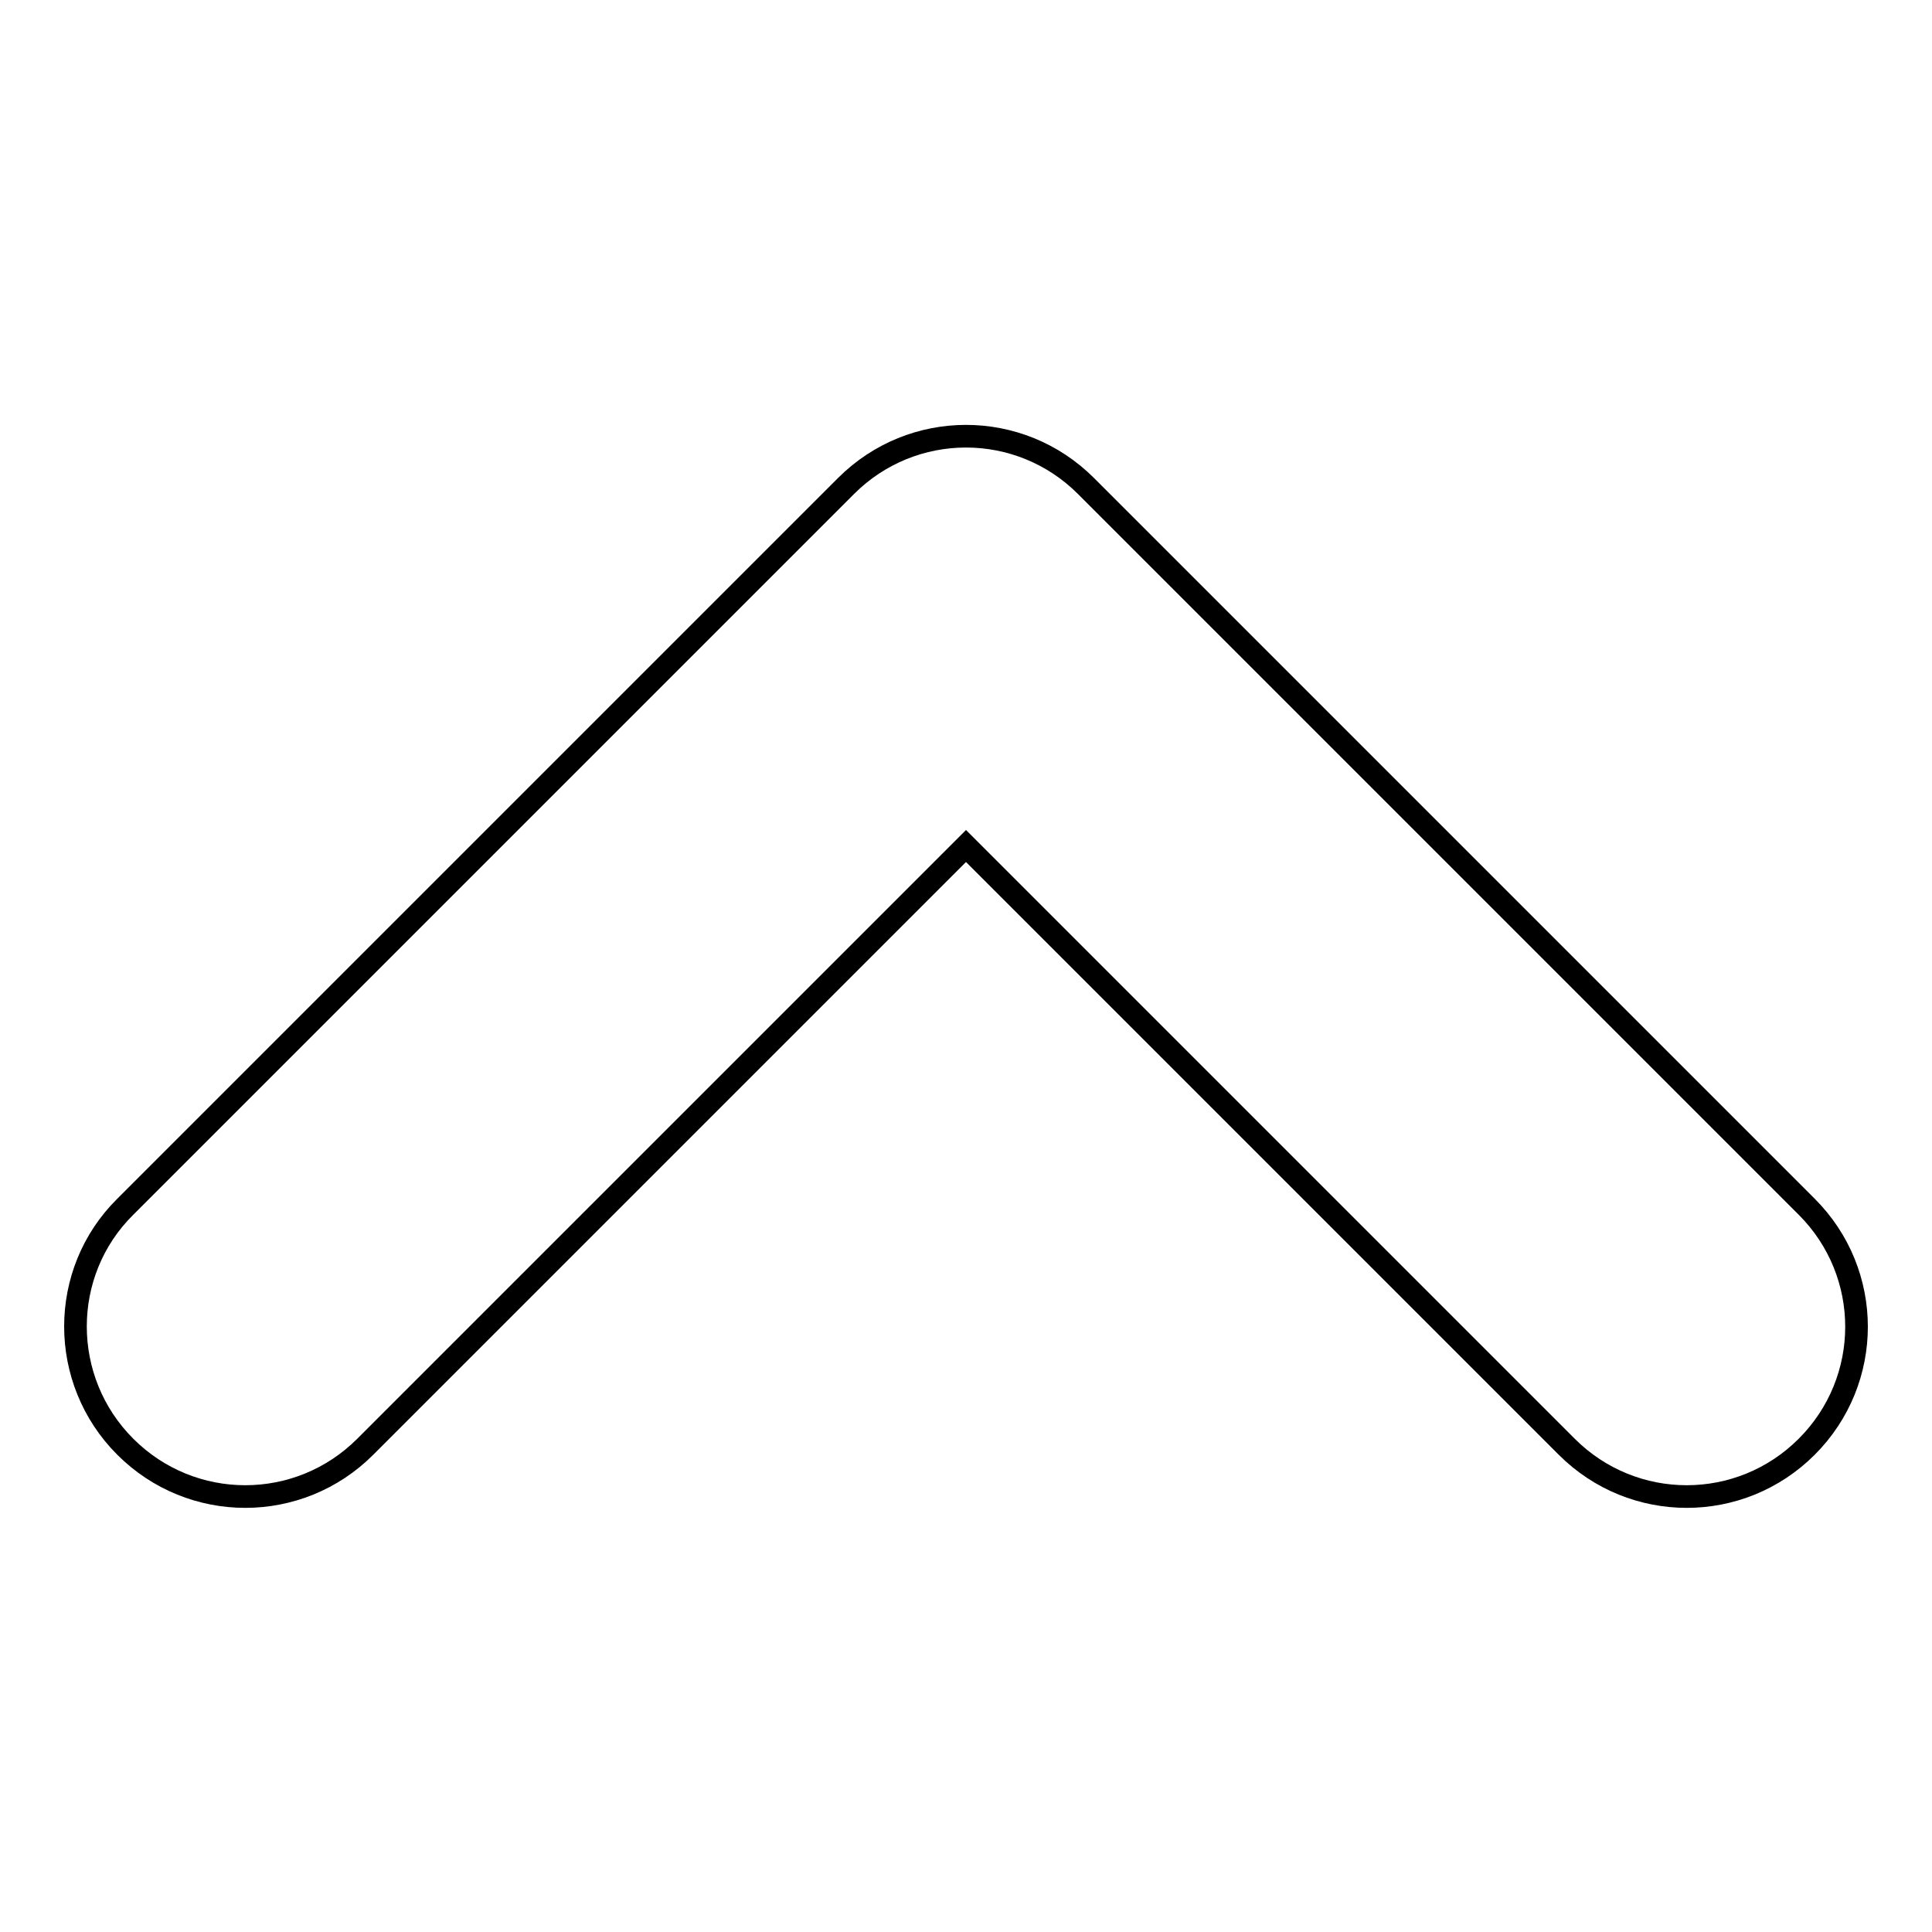 <?xml version="1.0" encoding="utf-8"?>
<!-- Svg Vector Icons : http://www.onlinewebfonts.com/icon -->
<!DOCTYPE svg PUBLIC "-//W3C//DTD SVG 1.1//EN" "http://www.w3.org/Graphics/SVG/1.1/DTD/svg11.dtd">
<svg version="1.1" xmlns="http://www.w3.org/2000/svg" xmlns:xlink="http://www.w3.org/1999/xlink" x="0px" y="0px" viewBox="0 0 256 256" enable-background="new 0 0 256 256" xml:space="preserve">
<g><g><path stroke-width="3" fill-opacity="0" stroke="#000000"  d="M16.6,191.7c8.8,8.8,23,8.8,31.8,0l79.6-79.6l79.6,79.6c8.8,8.8,23,8.8,31.8,0s8.8-23,0-31.8l-95.5-95.5c-8.8-8.8-23-8.8-31.8,0l-95.5,95.5C7.8,168.6,7.8,182.9,16.6,191.7z"/></g></g>
</svg>